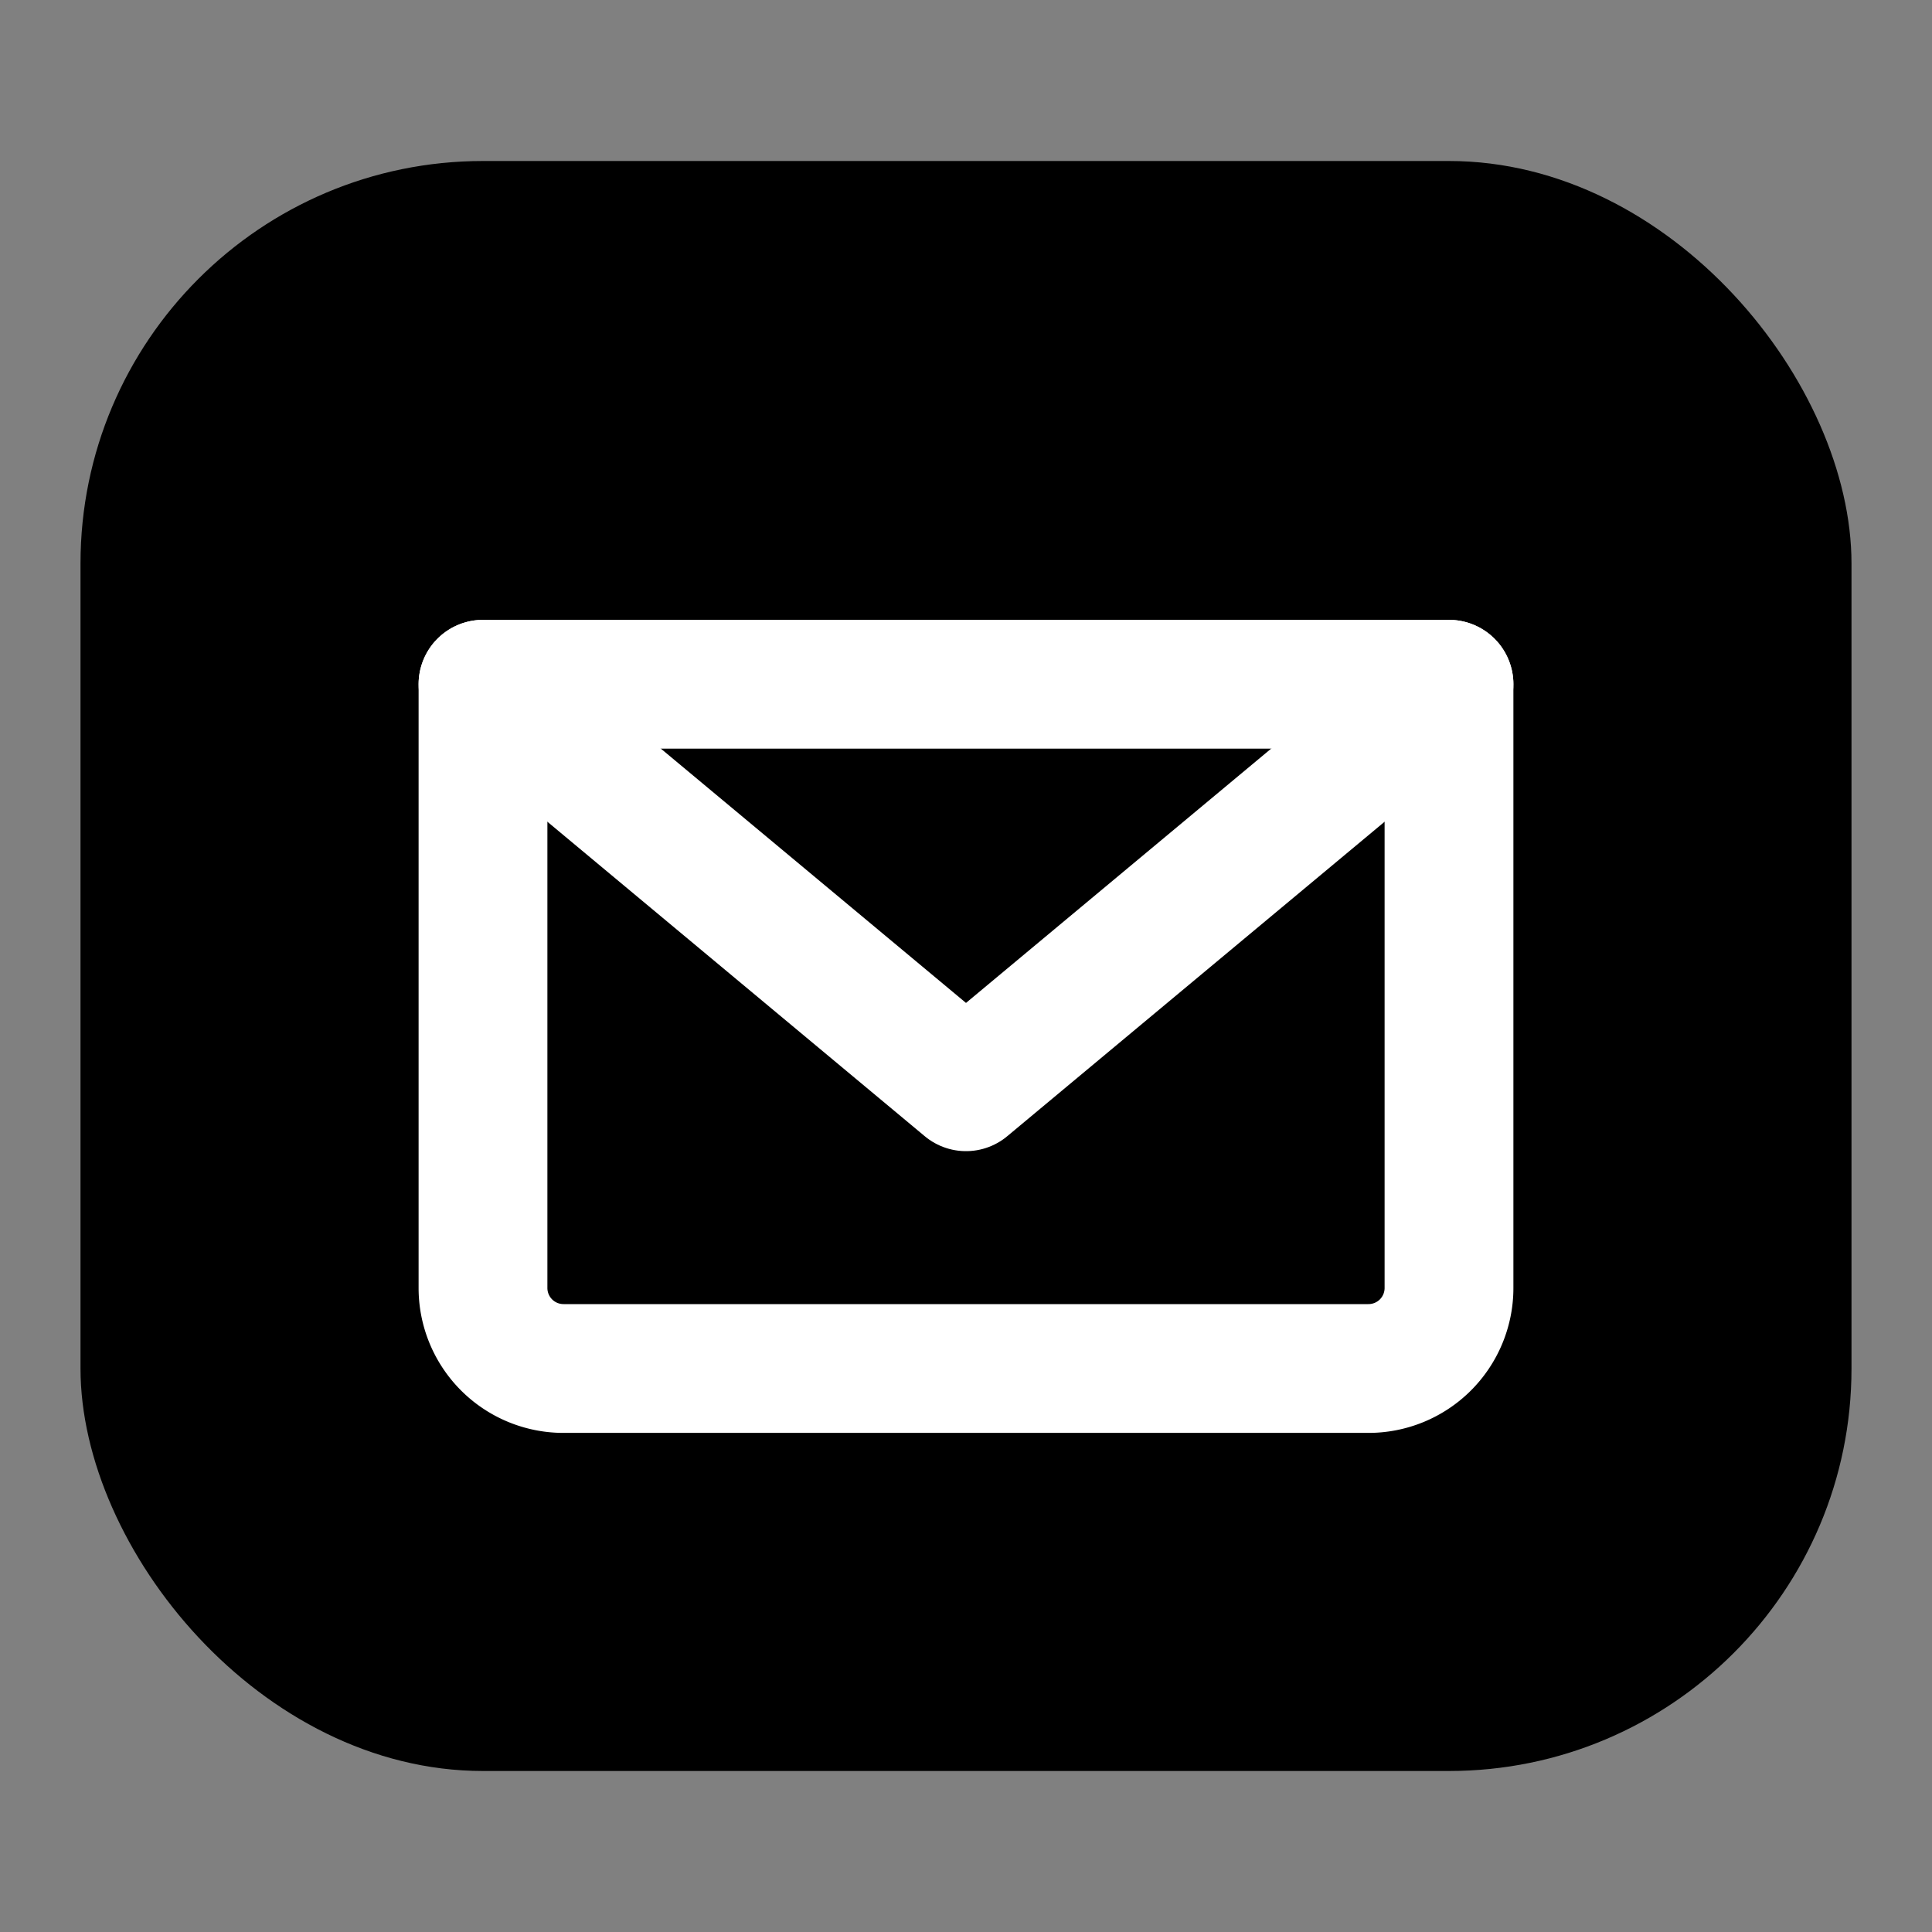 <!-- email-rounded-filled.svg -->
<svg xmlns="http://www.w3.org/2000/svg" viewBox="0 0 24 24" width="24" height="24" role="img" aria-labelledby="emailTitleFilled">
    <rect x="0" y="0" width="24" height="24" fill="#808080" stroke="none"/>
    <title id="emailTitleFilled">Email</title>
    <!-- rounded badge -->
    <rect x="1" y="2" width="22" height="20" rx="5" fill="currentColor"/>
    <!-- envelope (white on top of the coloured badge) -->
    <path d="M6 8.5h12v7.5a1 1 0 0 1-1 1H7a1 1 0 0 1-1-1V8.5z"
          fill="none" stroke="#ffffff" stroke-width="1.6" stroke-linecap="round" stroke-linejoin="round"/>
    <path d="M6 8.5l6 5 6-5" fill="none" stroke="#ffffff" stroke-width="1.6" stroke-linecap="round" stroke-linejoin="round"/>
</svg>
